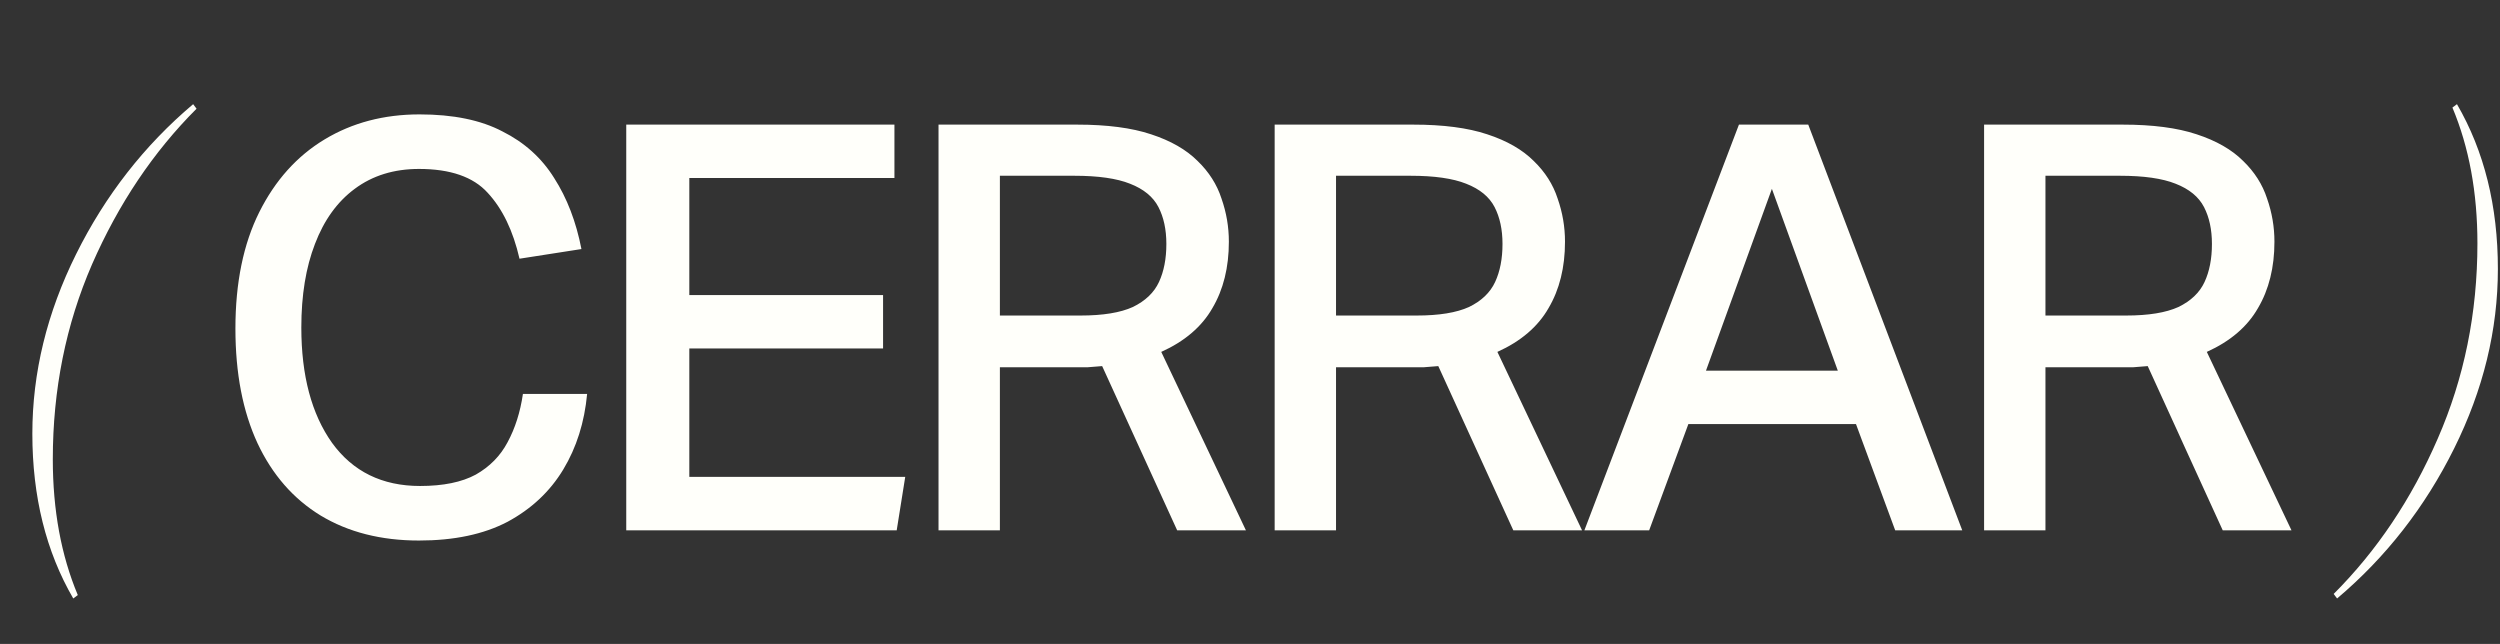 <svg xmlns="http://www.w3.org/2000/svg" width="66" height="17" viewBox="0 0 66 17" fill="none"><rect x="0" y="0" width="66" height="17" fill="#333333" stroke="none"/><g style="mix-blend-mode:difference"><path d="M0.854 11.45C0.854 9.84 1.239 8.26 2.009 6.71C2.779 5.16 3.809 3.84 5.099 2.75L5.189 2.87C4.049 4.01 3.129 5.38 2.429 6.98C1.739 8.57 1.394 10.285 1.394 12.125C1.394 13.465 1.614 14.66 2.054 15.71L1.934 15.8C1.214 14.56 0.854 13.11 0.854 11.45ZM6.215 8.675C6.215 7.465 6.425 6.44 6.845 5.6C7.265 4.76 7.84 4.12 8.57 3.68C9.3 3.24 10.135 3.02 11.075 3.02C11.965 3.02 12.695 3.17 13.265 3.47C13.845 3.76 14.3 4.17 14.63 4.7C14.97 5.23 15.21 5.855 15.35 6.575L13.715 6.83C13.545 6.09 13.265 5.51 12.875 5.09C12.495 4.67 11.89 4.46 11.06 4.46C10.4 4.46 9.835 4.635 9.365 4.985C8.905 5.325 8.555 5.81 8.315 6.44C8.075 7.06 7.955 7.795 7.955 8.645C7.955 9.915 8.225 10.93 8.765 11.69C9.315 12.45 10.09 12.83 11.09 12.83C11.7 12.83 12.19 12.73 12.56 12.53C12.93 12.32 13.21 12.035 13.4 11.675C13.6 11.305 13.735 10.88 13.805 10.4H15.5C15.43 11.15 15.22 11.815 14.87 12.395C14.52 12.975 14.03 13.435 13.4 13.775C12.77 14.105 11.99 14.27 11.06 14.27C10.06 14.27 9.195 14.05 8.465 13.61C7.745 13.17 7.19 12.535 6.8 11.705C6.41 10.865 6.215 9.855 6.215 8.675ZM16.533 3.29H23.613V4.7H18.198V7.79H23.313V9.2H18.198V12.59H23.898L23.673 14H16.533V3.29ZM24.777 3.29H28.437C29.227 3.29 29.877 3.375 30.387 3.545C30.907 3.715 31.317 3.95 31.617 4.25C31.917 4.54 32.127 4.87 32.247 5.24C32.377 5.61 32.442 5.99 32.442 6.38C32.442 7.06 32.297 7.645 32.007 8.135C31.727 8.625 31.277 9.01 30.657 9.29L32.892 14H31.077L29.097 9.665C28.977 9.675 28.852 9.685 28.722 9.695C28.602 9.695 28.487 9.695 28.377 9.695H26.397V14H24.777V3.29ZM30.792 6.44C30.792 6.06 30.722 5.735 30.582 5.465C30.442 5.195 30.192 4.99 29.832 4.85C29.482 4.71 28.992 4.64 28.362 4.64H26.397V8.33H28.527C29.117 8.33 29.577 8.255 29.907 8.105C30.237 7.945 30.467 7.725 30.597 7.445C30.727 7.165 30.792 6.83 30.792 6.44ZM33.651 3.29H37.311C38.101 3.29 38.751 3.375 39.261 3.545C39.781 3.715 40.191 3.95 40.491 4.25C40.791 4.54 41.001 4.87 41.121 5.24C41.251 5.61 41.316 5.99 41.316 6.38C41.316 7.06 41.171 7.645 40.881 8.135C40.601 8.625 40.151 9.01 39.531 9.29L41.766 14H39.951L37.971 9.665C37.851 9.675 37.726 9.685 37.596 9.695C37.476 9.695 37.361 9.695 37.251 9.695H35.271V14H33.651V3.29ZM39.666 6.44C39.666 6.06 39.596 5.735 39.456 5.465C39.316 5.195 39.066 4.99 38.706 4.85C38.356 4.71 37.866 4.64 37.236 4.64H35.271V8.33H37.401C37.991 8.33 38.451 8.255 38.781 8.105C39.111 7.945 39.341 7.725 39.471 7.445C39.601 7.165 39.666 6.83 39.666 6.44ZM48.998 11.195H44.573L43.538 14H41.828L45.908 3.29H47.738L51.803 14H50.033L48.998 11.195ZM46.778 4.985L45.038 9.785H48.518L46.778 4.985ZM52.38 3.29H56.04C56.83 3.29 57.48 3.375 57.99 3.545C58.51 3.715 58.92 3.95 59.22 4.25C59.52 4.54 59.73 4.87 59.85 5.24C59.98 5.61 60.045 5.99 60.045 6.38C60.045 7.06 59.9 7.645 59.61 8.135C59.33 8.625 58.88 9.01 58.26 9.29L60.495 14H58.68L56.7 9.665C56.58 9.675 56.455 9.685 56.325 9.695C56.205 9.695 56.09 9.695 55.98 9.695H54V14H52.38V3.29ZM58.395 6.44C58.395 6.06 58.325 5.735 58.185 5.465C58.045 5.195 57.795 4.99 57.435 4.85C57.085 4.71 56.595 4.64 55.965 4.64H54V8.33H56.13C56.72 8.33 57.18 8.255 57.51 8.105C57.84 7.945 58.07 7.725 58.2 7.445C58.33 7.165 58.395 6.83 58.395 6.44ZM65.944 7.1C65.944 8.71 65.559 10.29 64.789 11.84C64.019 13.39 62.989 14.71 61.699 15.8L61.609 15.68C62.749 14.54 63.664 13.175 64.354 11.585C65.054 9.985 65.404 8.265 65.404 6.425C65.404 5.085 65.184 3.89 64.744 2.84L64.864 2.75C65.584 3.99 65.944 5.44 65.944 7.1Z" fill="#FFFFFA"></path></g></svg>